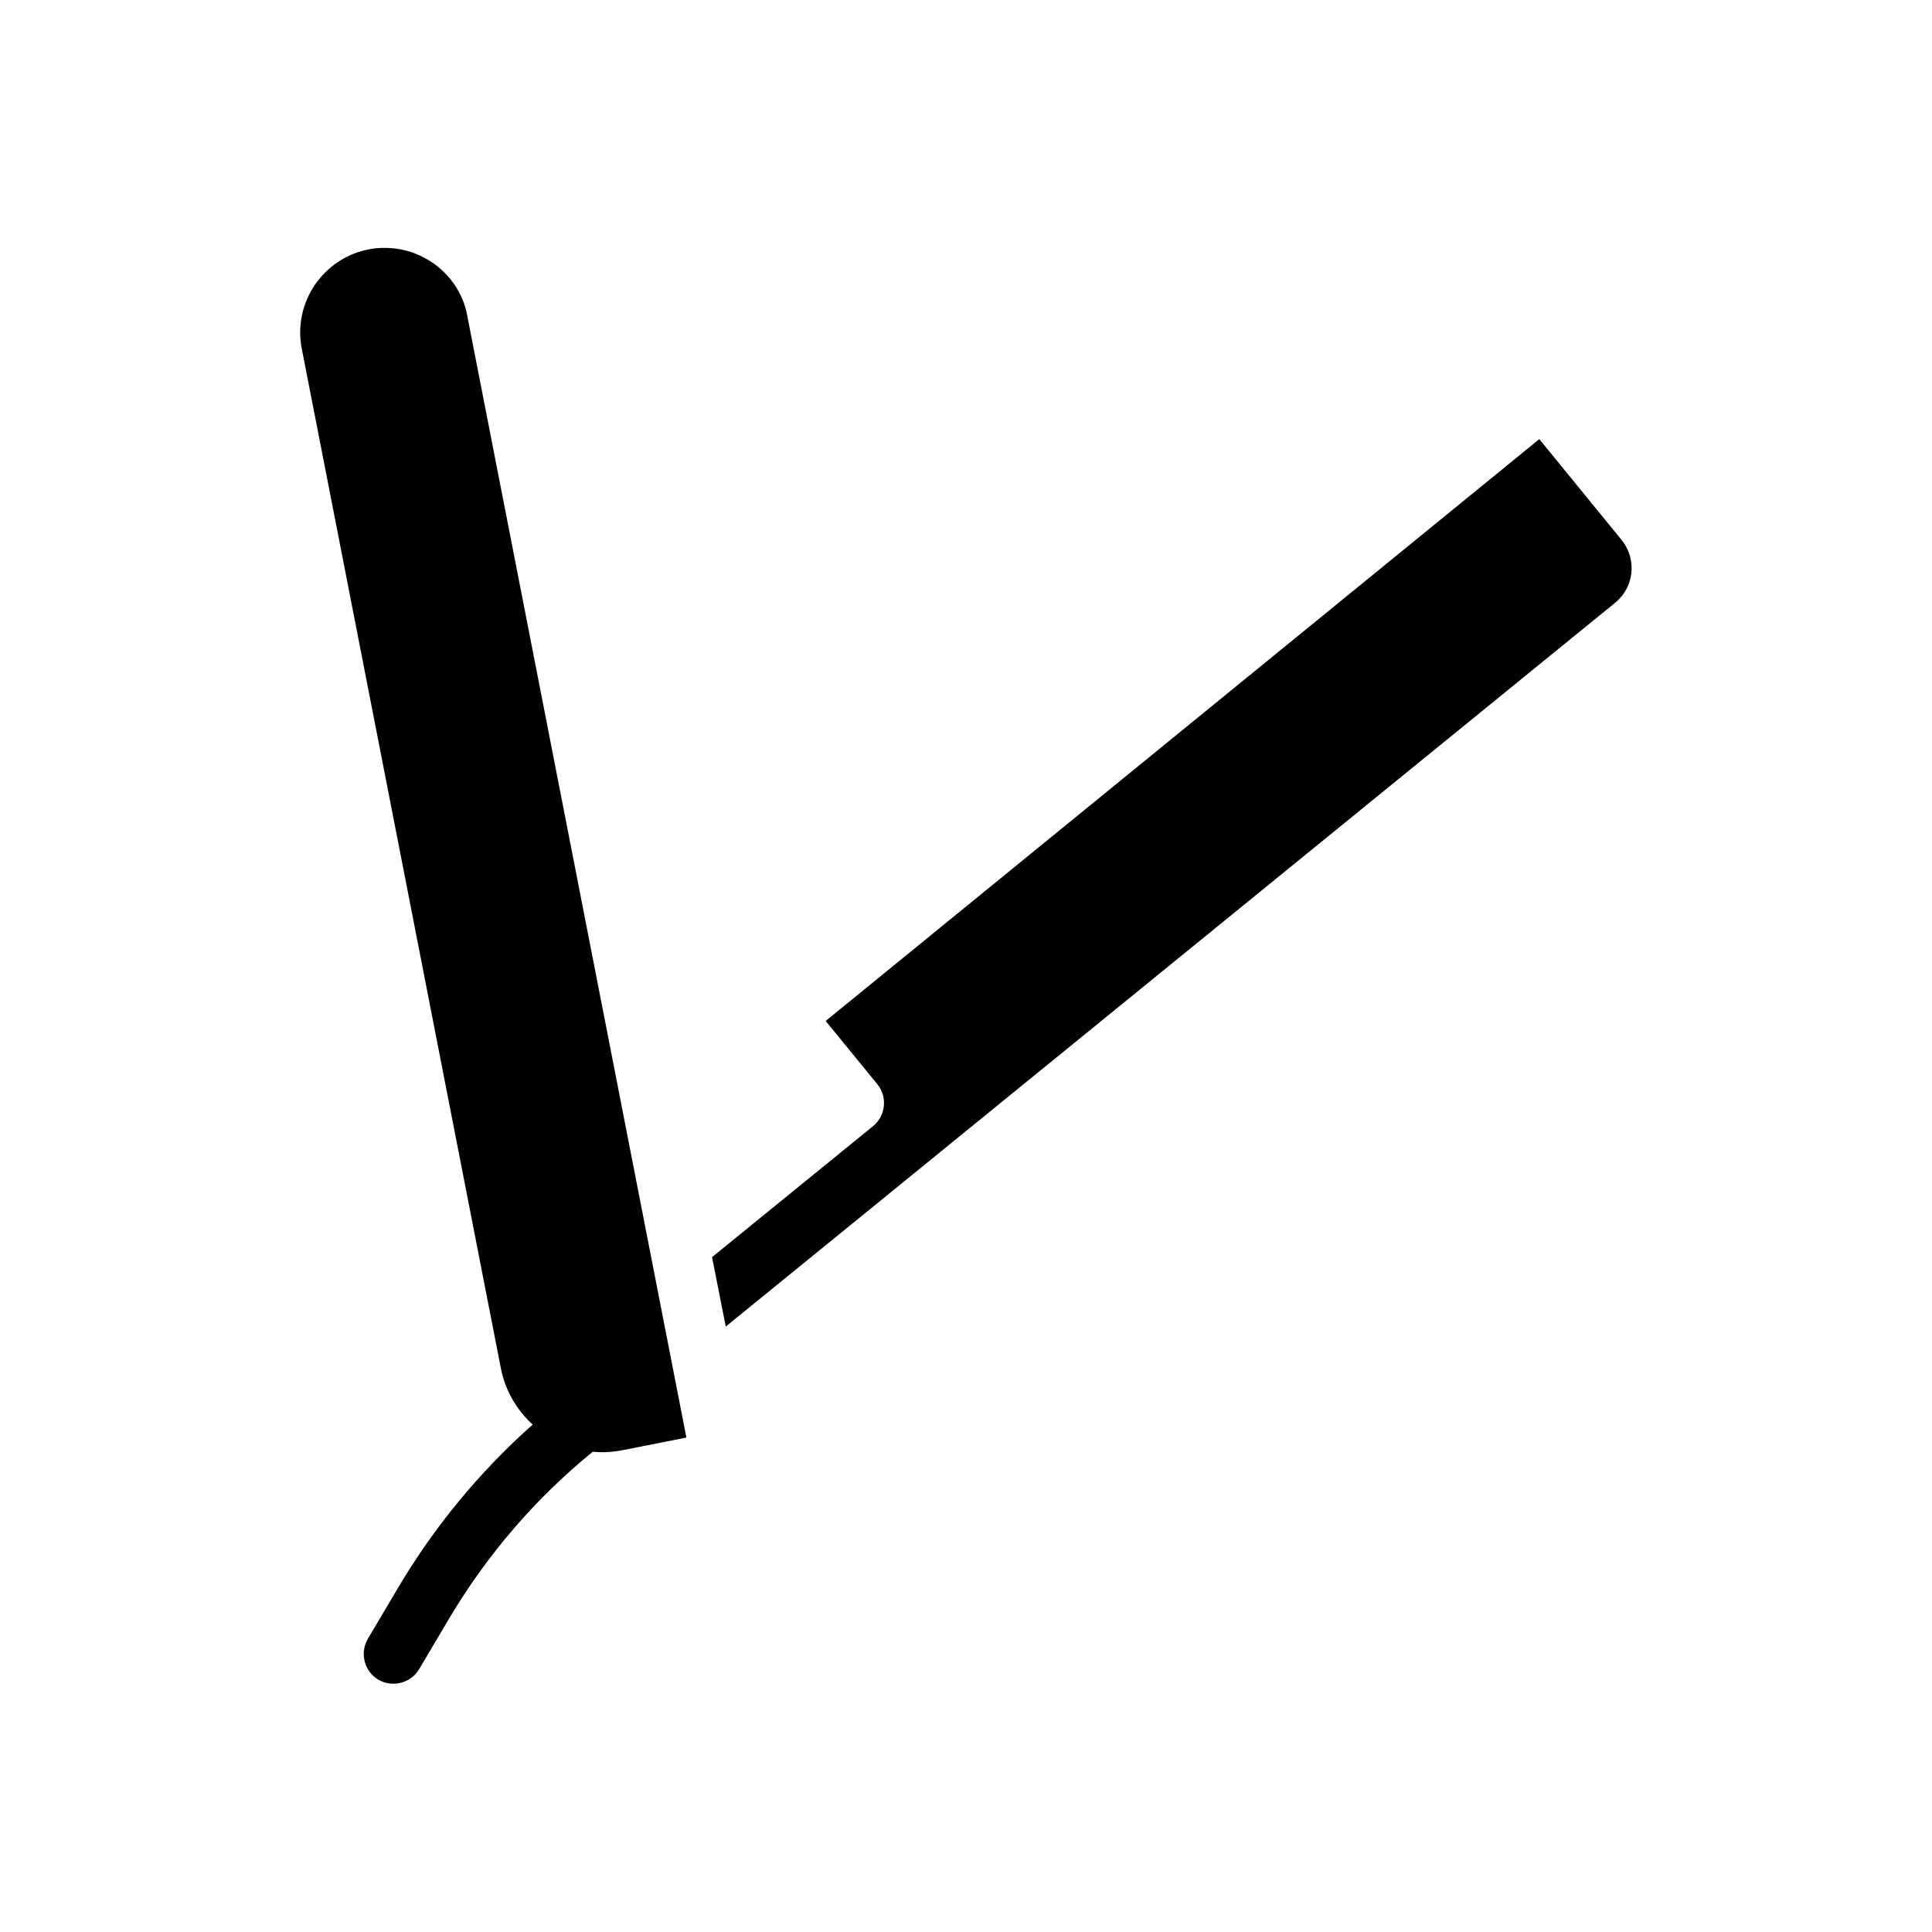 <?xml version="1.0" encoding="UTF-8"?>
<!-- Uploaded to: SVG Repo, www.svgrepo.com, Generator: SVG Repo Mixer Tools -->
<svg fill="#000000" width="800px" height="800px" version="1.1" viewBox="144 144 512 512" xmlns="http://www.w3.org/2000/svg">
 <g>
  <path d="m551.93 260.37-189.12 154.2 13.676 16.727c2.754 3.344 2.262 8.363-1.082 11.121l-42.707 34.734 3.641 18.402 235.77-191.88c5.019-4.133 5.707-11.512 1.672-16.531z"/>
  <path d="m258.5 213.53c-3.641-2.461-7.969-3.836-12.496-3.836-1.477 0-2.953 0.098-4.328 0.395-12.102 2.363-20.074 14.168-17.711 26.273l52.742 270.11c1.082 5.805 4.133 11.121 8.461 15.055-14.07 12.496-26.176 27.16-35.816 43.492l-7.871 13.285c-2.164 3.738-0.984 8.562 2.754 10.824 3.738 2.164 8.562 0.984 10.824-2.754l7.871-13.285c10.035-16.926 22.926-31.98 38.18-44.379 2.656 0.297 5.312 0.098 7.871-0.395l16.926-3.344-58.055-297.17c-0.988-5.812-4.434-10.93-9.352-14.273z"/>
 </g>
</svg>